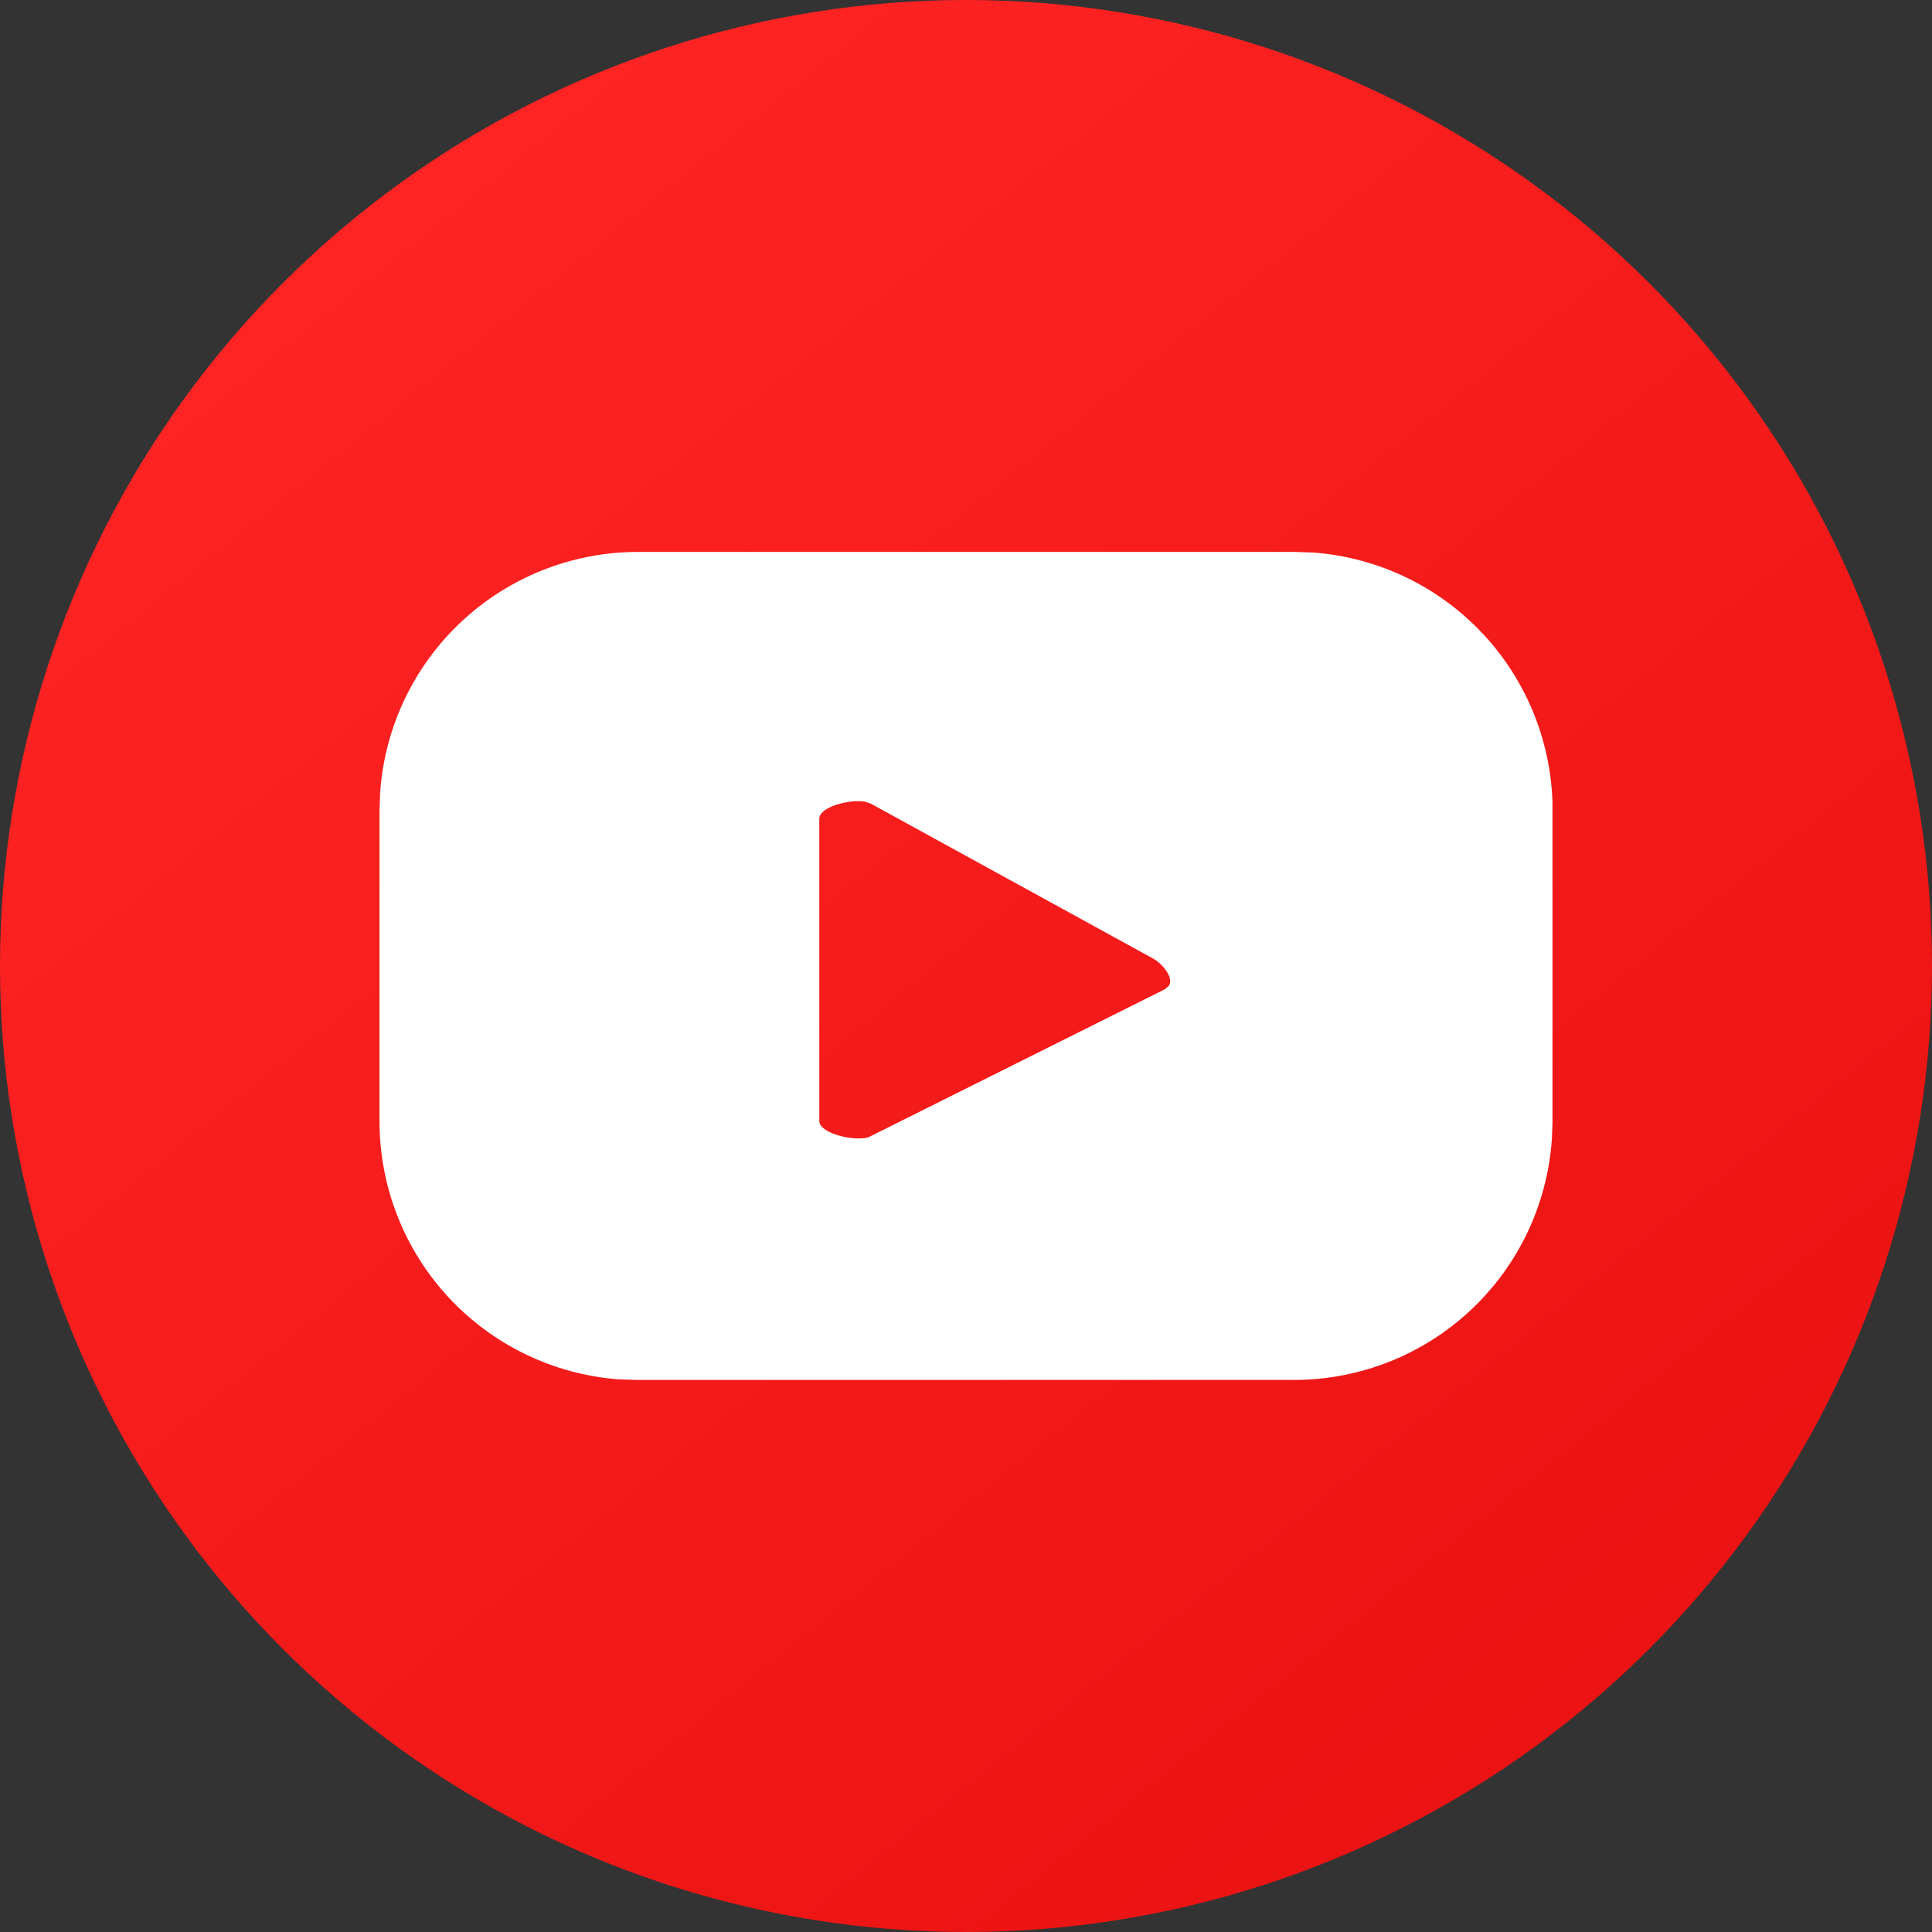 <svg width="16" height="16" viewBox="0 0 16 16" xmlns="http://www.w3.org/2000/svg">
    <rect x="0" y="0" width="16" height="16" fill="#333333" stroke="none"/>
    <defs>
        <clipPath id="qfjw11vtea">
            <path d="M1920 0v1673H0V0h1920z"/>
        </clipPath>
        <clipPath id="5ggqq5eaob">
            <path d="M8 0a8 8 0 1 1 0 16A8 8 0 0 1 8 0z"/>
        </clipPath>
        <clipPath id="p2akk9lifd">
            <path d="m7.583 0 .152.005a2.142 2.142 0 0 1 1.98 2.144v2.559l-.006.153a2.14 2.14 0 0 1-2.126 1.996H2.13l-.152-.005A2.142 2.142 0 0 1 0 4.708V2.149l.005-.153A2.14 2.14 0 0 1 2.131 0h5.452zM4.02 2.068c-.127-.022-.378.043-.378.141v2.503c0 .085.192.145.325.145l.037-.001a.16.16 0 0 0 .06-.016l2.443-1.22.031-.028c.04-.065-.048-.177-.132-.225l-2.34-1.284z"/>
        </clipPath>
        <linearGradient id="to6bn7xlwc" x1="3.941" y1="1.057" x2="16" y2="16" gradientUnits="userSpaceOnUse">
            <stop stop-color="#FF2424" offset="0%"/>
            <stop stop-color="#E70F0F" offset="100%"/>
        </linearGradient>
    </defs>
    <g clip-path="url(#qfjw11vtea)" transform="translate(-1222 -743)">
        <g clip-path="url(#5ggqq5eaob)" transform="translate(1222 743)">
            <path fill="url(#to6bn7xlwc)" d="M0 0h16v16H0V0z"/>
        </g>
        <g clip-path="url(#p2akk9lifd)" transform="translate(1225.143 747.571)">
            <path fill="#FFF" d="M0 0h9.714v6.857H0V0z"/>
        </g>
    </g>
</svg>
